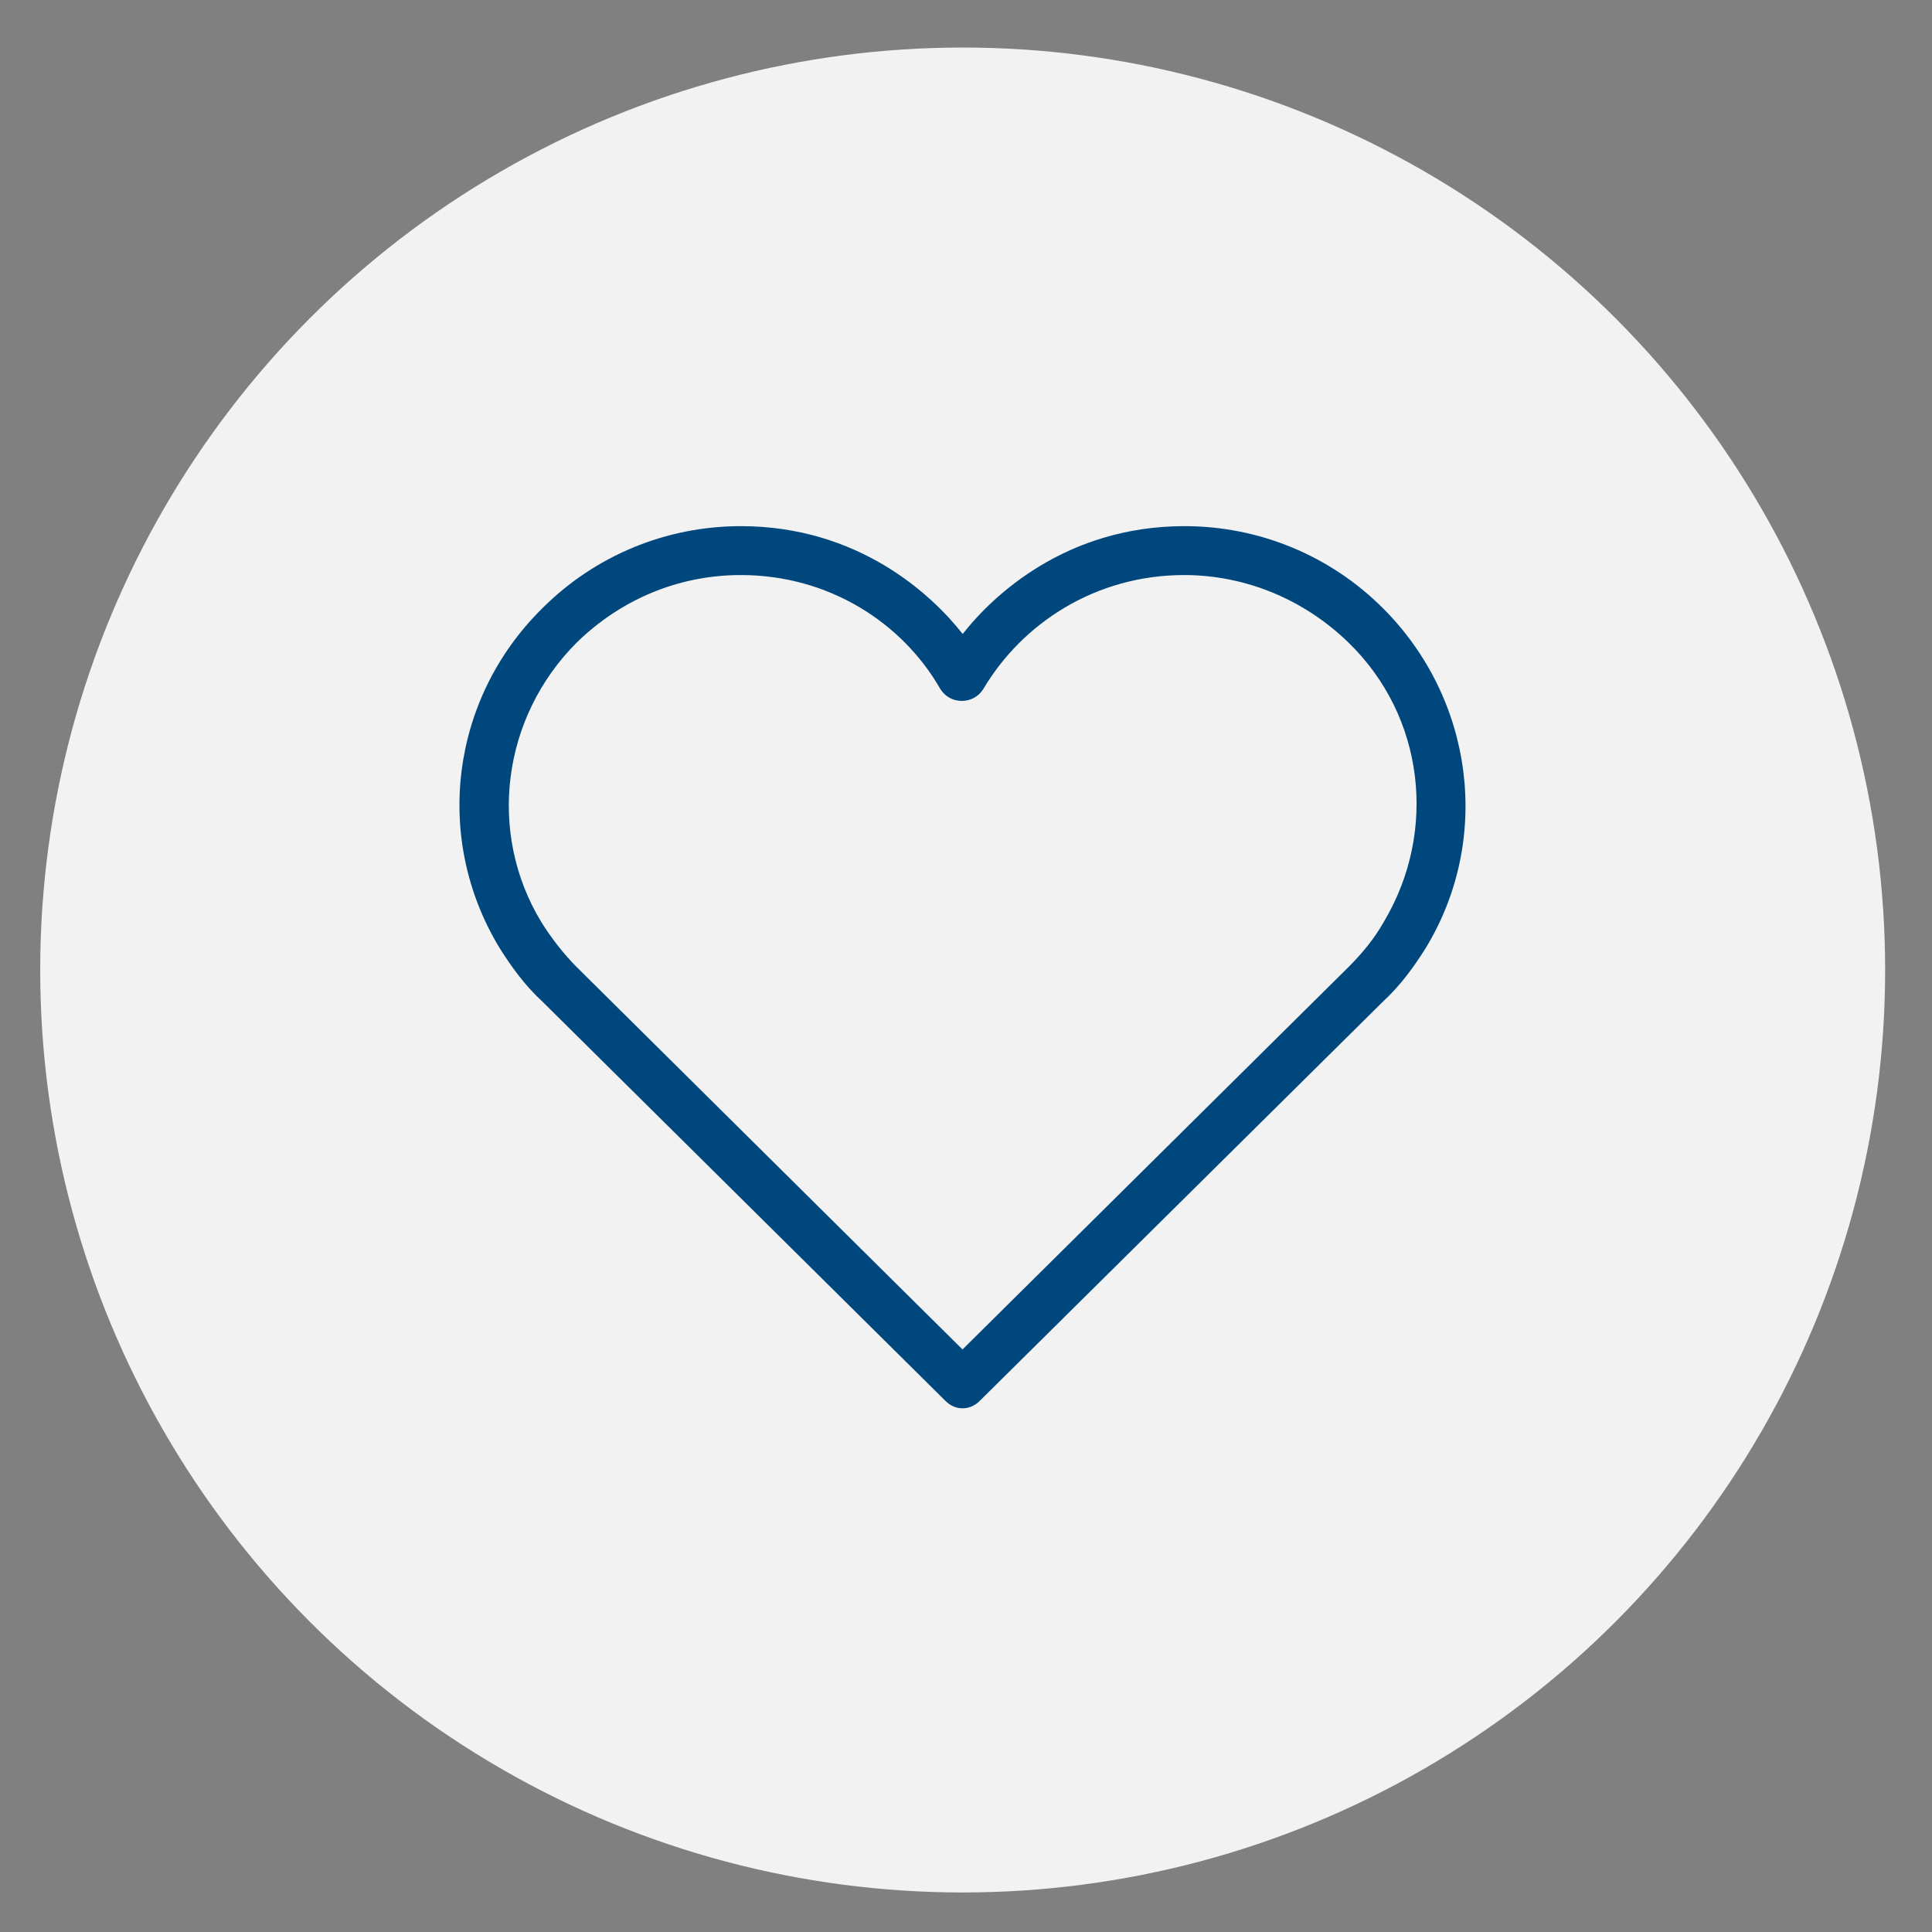 <?xml version="1.0" encoding="utf-8"?>
<!-- Generator: Adobe Illustrator 22.1.0, SVG Export Plug-In . SVG Version: 6.00 Build 0)  -->
<svg version="1.1" id="Layer_1" xmlns="http://www.w3.org/2000/svg" xmlns:xlink="http://www.w3.org/1999/xlink" x="0px" y="0px"
	 viewBox="0 0 1133.9 1133.9" style="enable-background:new 0 0 1133.9 1133.9;" xml:space="preserve">
<rect x="0" y="0" width="1133.9" height="1133.9" fill="#808080" stroke="none"/>
<style type="text/css">
	.st0{fill:#F2F2F2;}
	.st1{fill:#00477D;}
</style>
<circle class="st0" cx="565" cy="569.3" r="541.4"/>
<g>
	<g>
		<path class="st1" d="M554.9,822.2L318.3,587.8c-10.1-9.3-18-20.1-25.2-31.6c-38.8-64-28.8-146,25.2-199.2
			c30.9-30.9,72.6-48.2,116.5-48.2c69.1,0,112.2,40.3,130.2,63.3c18-23,61.1-63.3,130.2-63.3c43.9,0,85.6,17.3,116.5,48.2
			c53.2,53.2,64,135.2,25.2,199.2c-7.2,11.5-15.1,22.3-25.2,31.6L575,822.2C569.2,828,560.6,828,554.9,822.2L554.9,822.2z
			 M434.8,337.5c-36.7,0-70.5,14.4-96.3,39.6C294.6,421,285.9,488.6,317.6,541c5.8,9.3,13,18.7,20.9,26.6L564.9,792l226.5-224.4
			c7.9-7.9,15.1-16.5,20.8-26.6c31.7-53.2,23.7-120.8-20.8-163.9c-25.9-25.2-60.4-39.6-96.4-39.6c-51.8,0-94.9,28.1-117.9,66.9
			c-5.8,9.3-19.4,9.3-25.2,0C529.7,365.6,486.6,337.5,434.8,337.5L434.8,337.5z M434.8,337.5"/>
	</g>
</g>
</svg>
